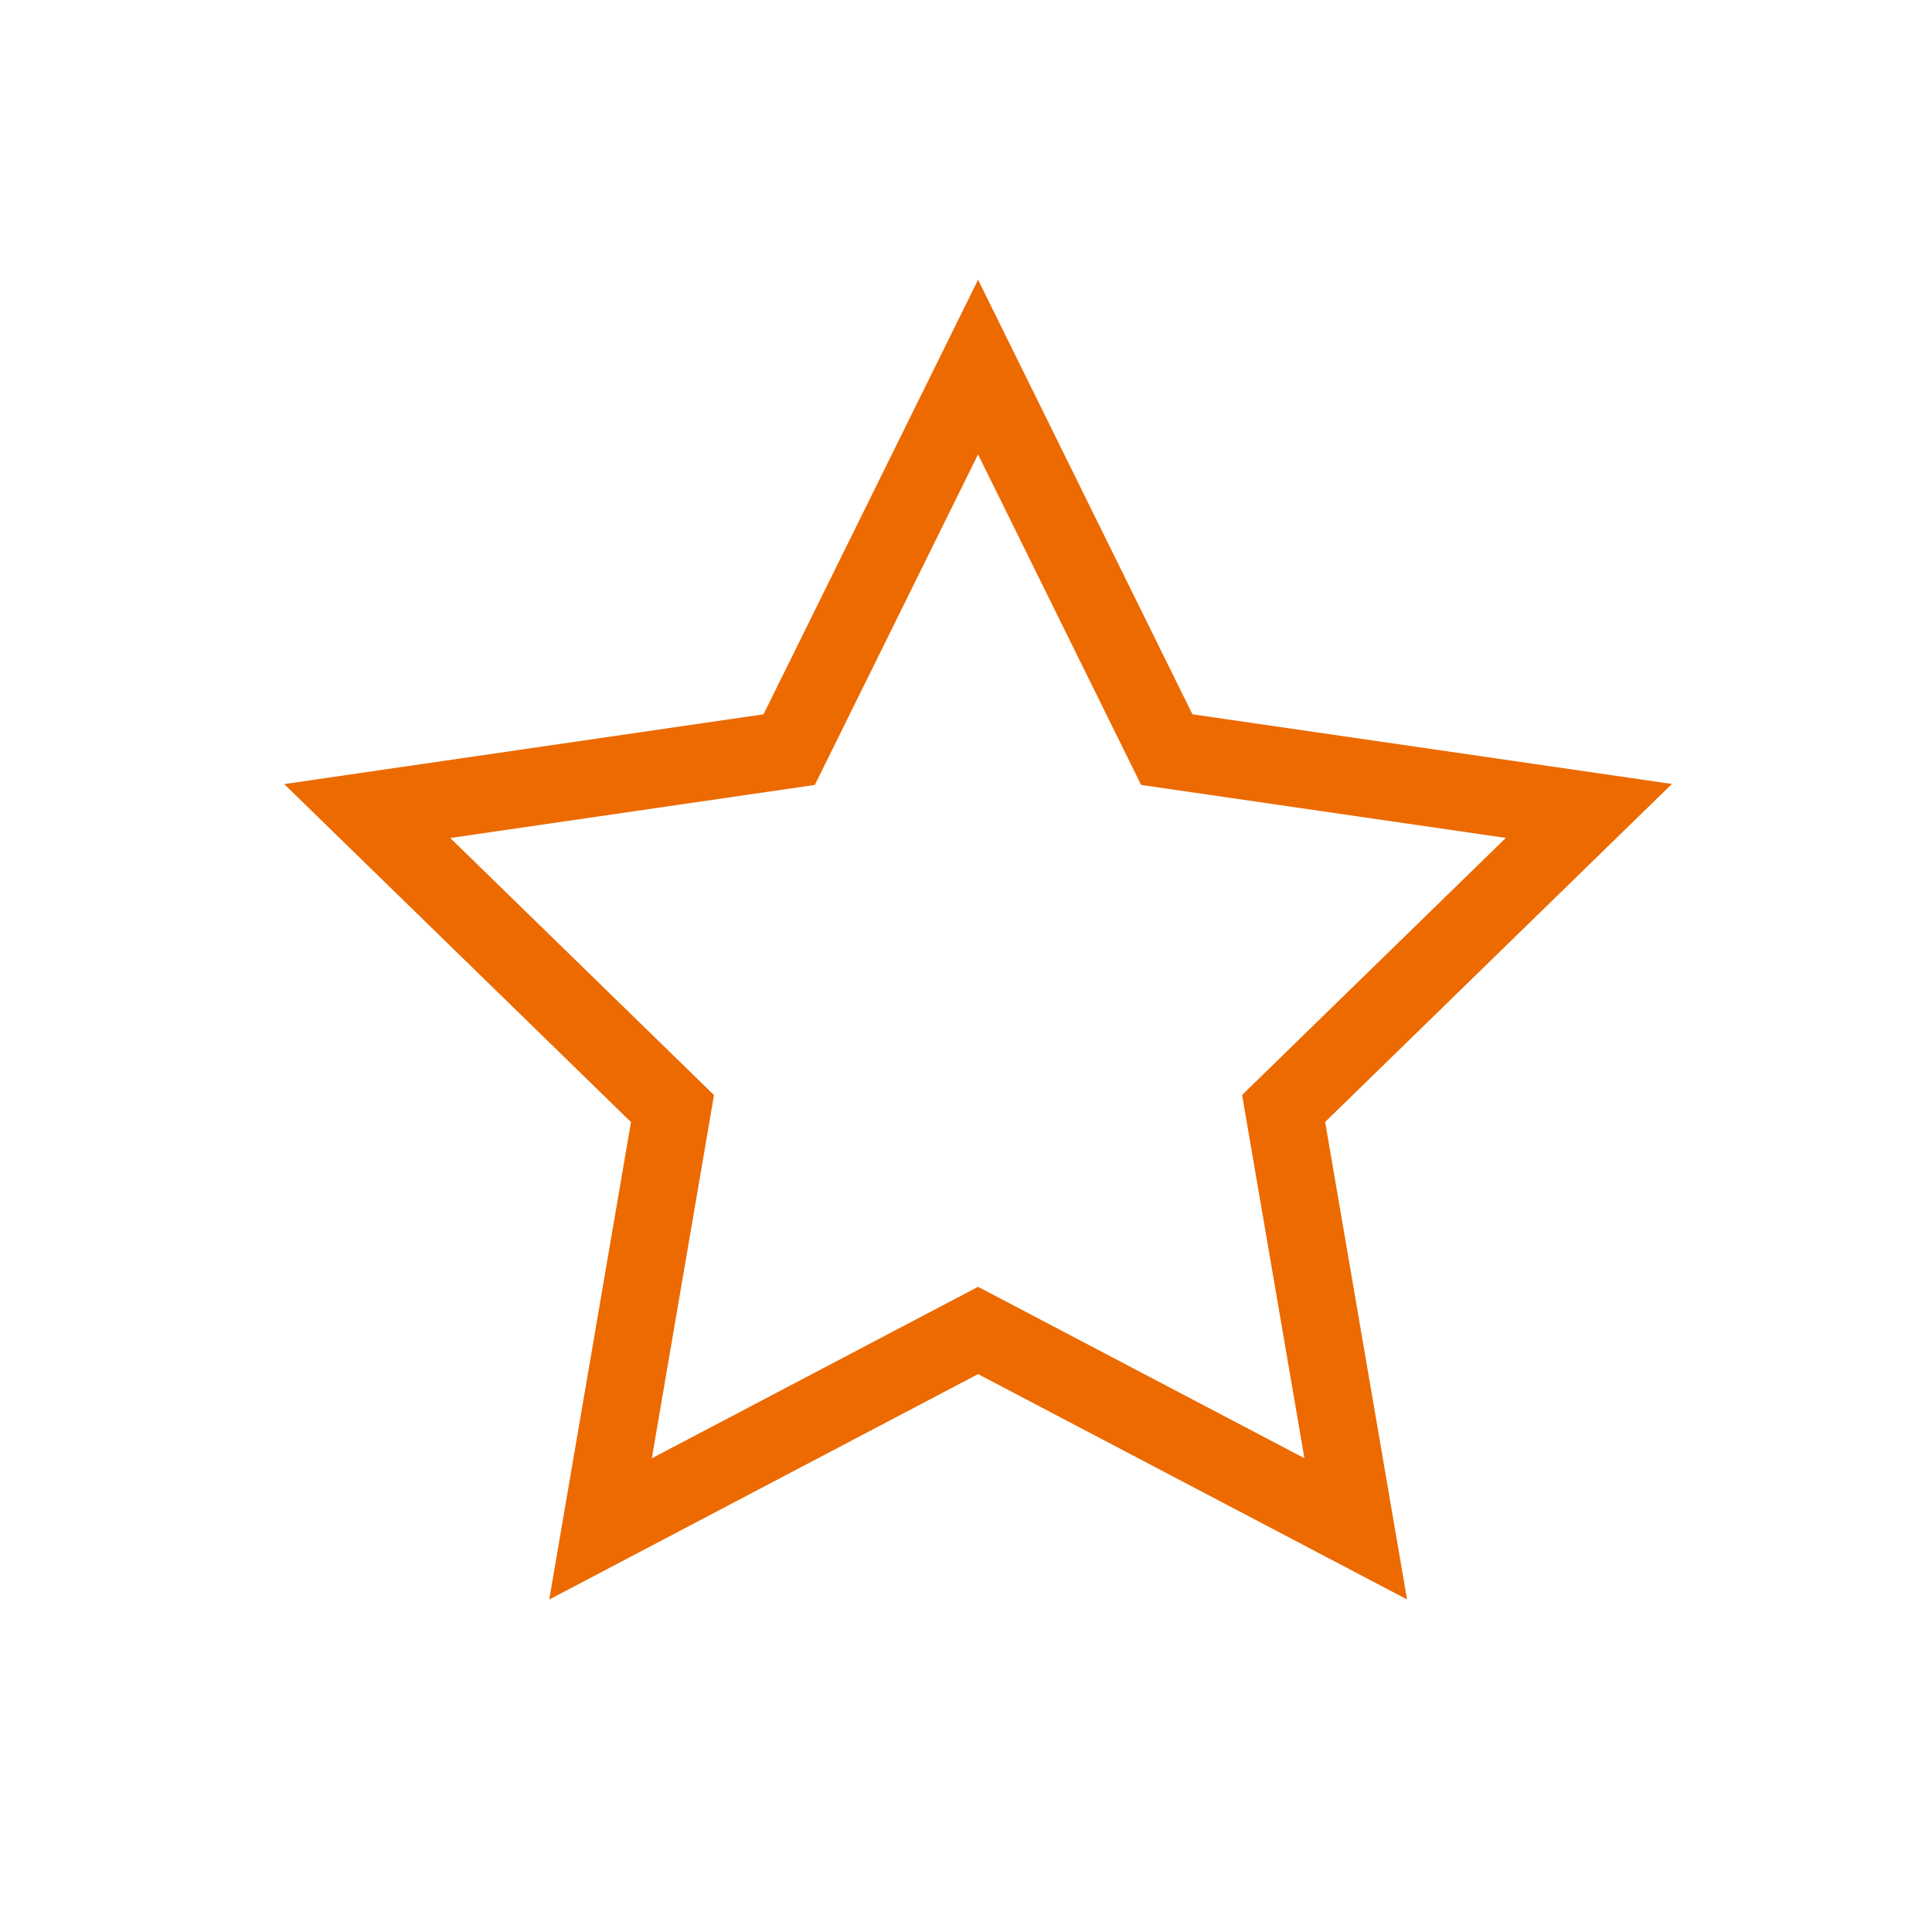 <svg xmlns="http://www.w3.org/2000/svg" xmlns:xlink="http://www.w3.org/1999/xlink" width="50" height="50" viewBox="0 0 50 50">
  <defs>
    <clipPath id="clip-path">
      <rect id="長方形_1999" data-name="長方形 1999" width="50" height="50" transform="translate(682 25)" fill="#fff" stroke="#707070" stroke-width="1"/>
    </clipPath>
  </defs>
  <g id="マスクグループ_58" data-name="マスクグループ 58" transform="translate(-682 -25)" clip-path="url(#clip-path)">
    <path id="star" d="M18.4,27.932l-9.77,5.136L10.492,22.19l-7.9-7.7L13.512,12.9,18.4,3l4.884,9.9,10.924,1.587-7.9,7.7,1.866,10.879Z" transform="translate(688.912 31.5)" fill="none" stroke="#ec6a00" stroke-linecap="square" stroke-width="2"/>
  </g>
</svg>
